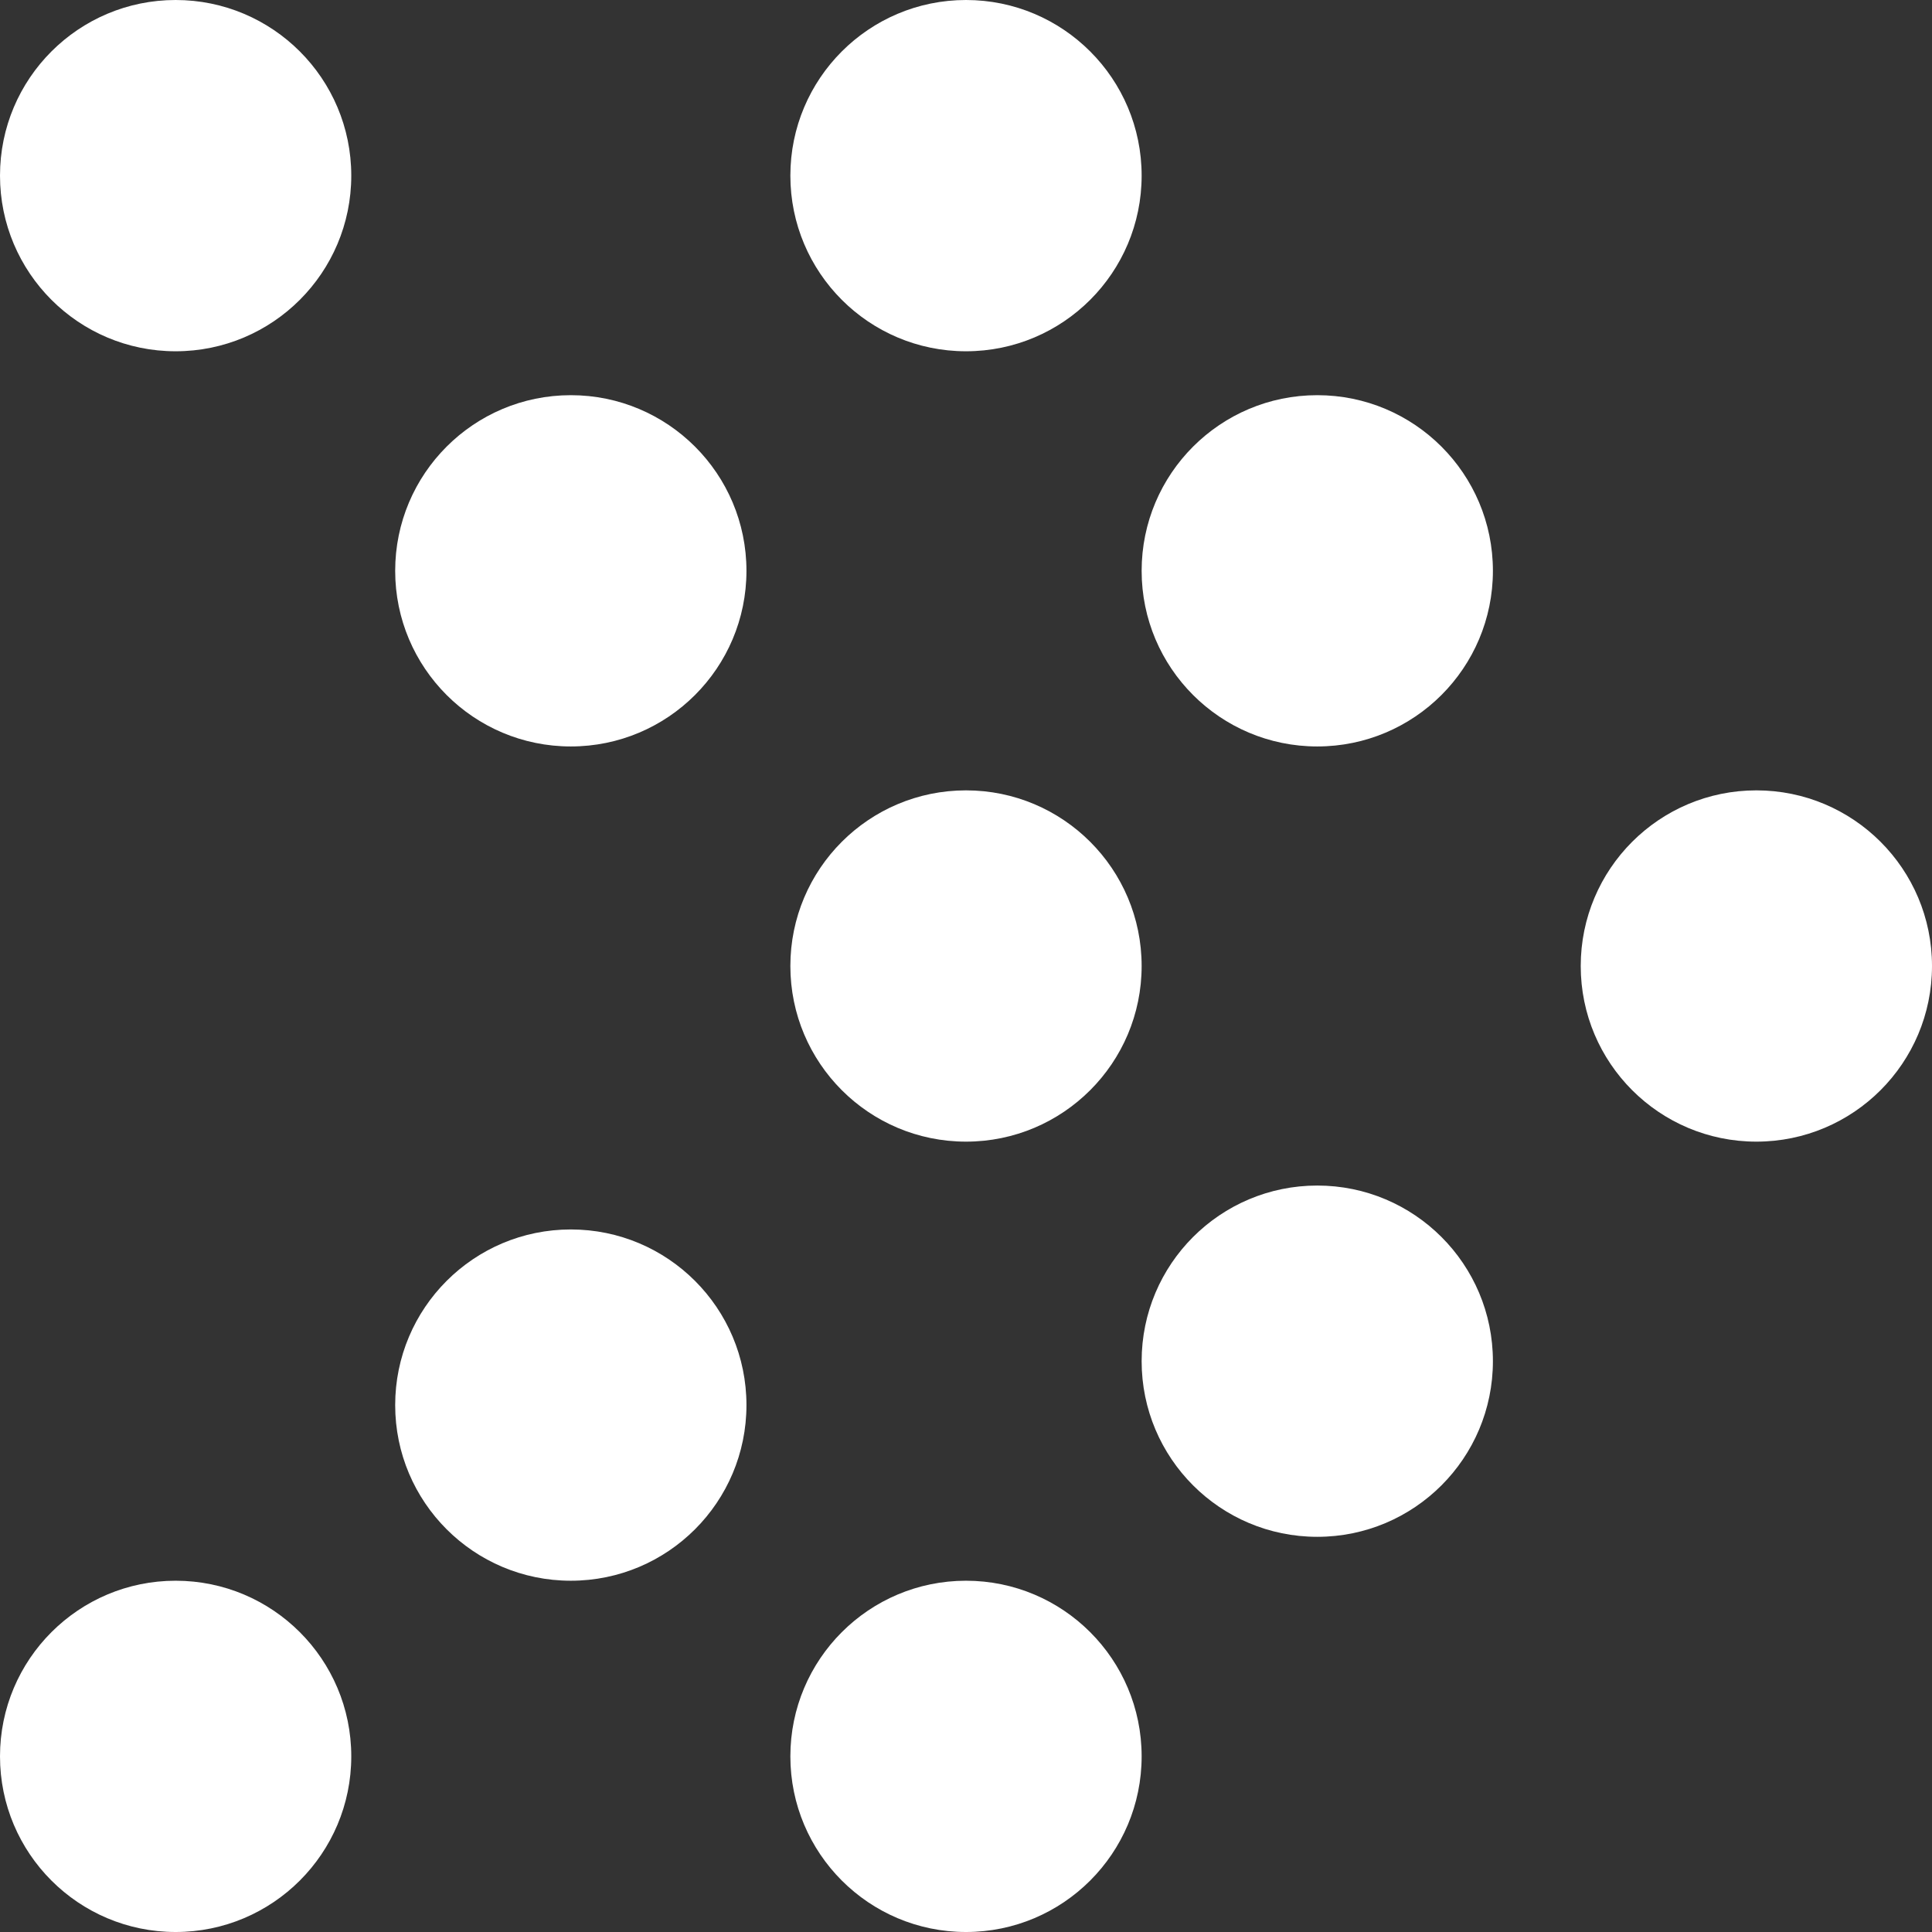 <svg width="44" height="44" viewBox="0 0 44 44" fill="none" xmlns="http://www.w3.org/2000/svg">
<rect x="0" y="0" width="44" height="44" fill="#333333" stroke="none"/>
<circle cx="4" cy="4" r="4" fill="white"/>
<circle cx="30" cy="13" r="4" fill="white"/>
<circle cx="13" cy="13" r="4" fill="white"/>
<circle cx="13" cy="32" r="4" fill="white"/>
<circle cx="22" cy="22" r="4" fill="white"/>
<circle cx="22" cy="4" r="4" fill="white"/>
<circle cx="40" cy="22" r="4" fill="white"/>
<circle cx="4" cy="40" r="4" fill="white"/>
<circle cx="22" cy="40" r="4" fill="white"/>
<circle cx="30" cy="31" r="4" fill="white"/>
</svg>
